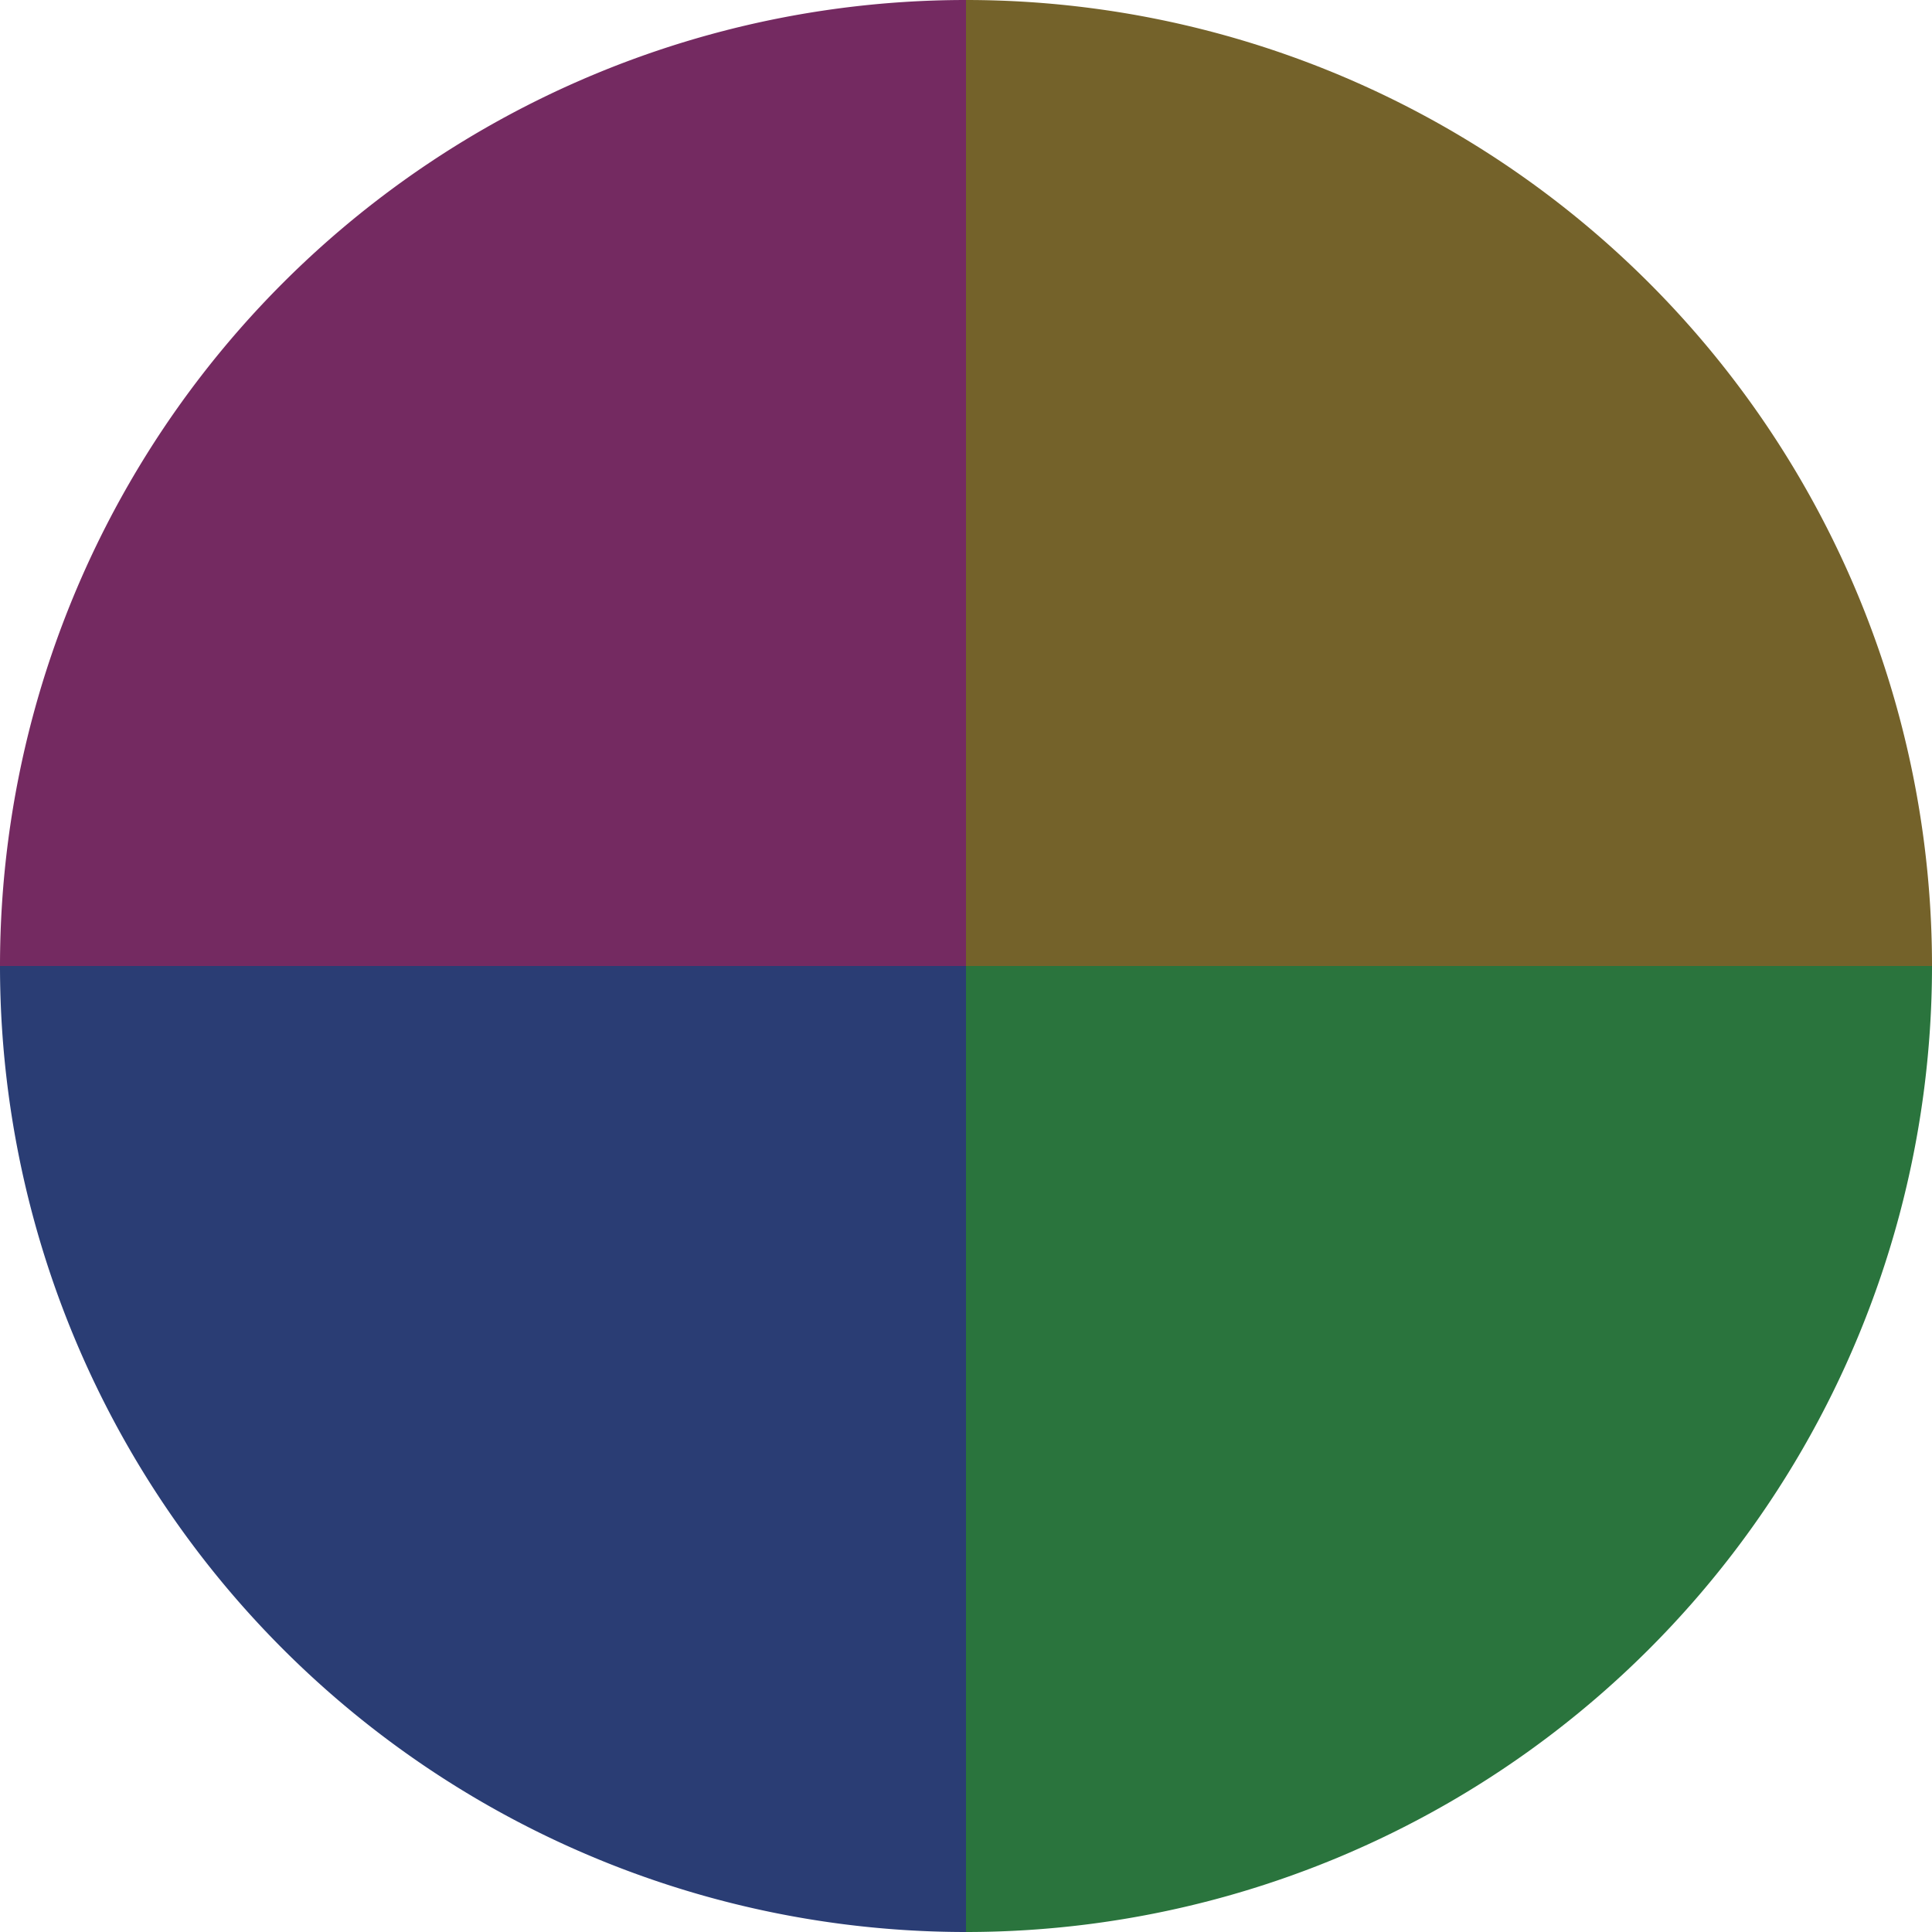 <?xml version="1.0" standalone="no"?>
<svg width="500" height="500" viewBox="-1 -1 2 2" xmlns="http://www.w3.org/2000/svg">
        <path d="M 0 -1 
             A 1,1 0 0,1 1 0             L 0,0
             z" fill="#74622a" />
            <path d="M 1 0 
             A 1,1 0 0,1 0 1             L 0,0
             z" fill="#2a743d" />
            <path d="M 0 1 
             A 1,1 0 0,1 -1 0             L 0,0
             z" fill="#2a3d74" />
            <path d="M -1 0 
             A 1,1 0 0,1 -0 -1             L 0,0
             z" fill="#742a61" />
    </svg>

